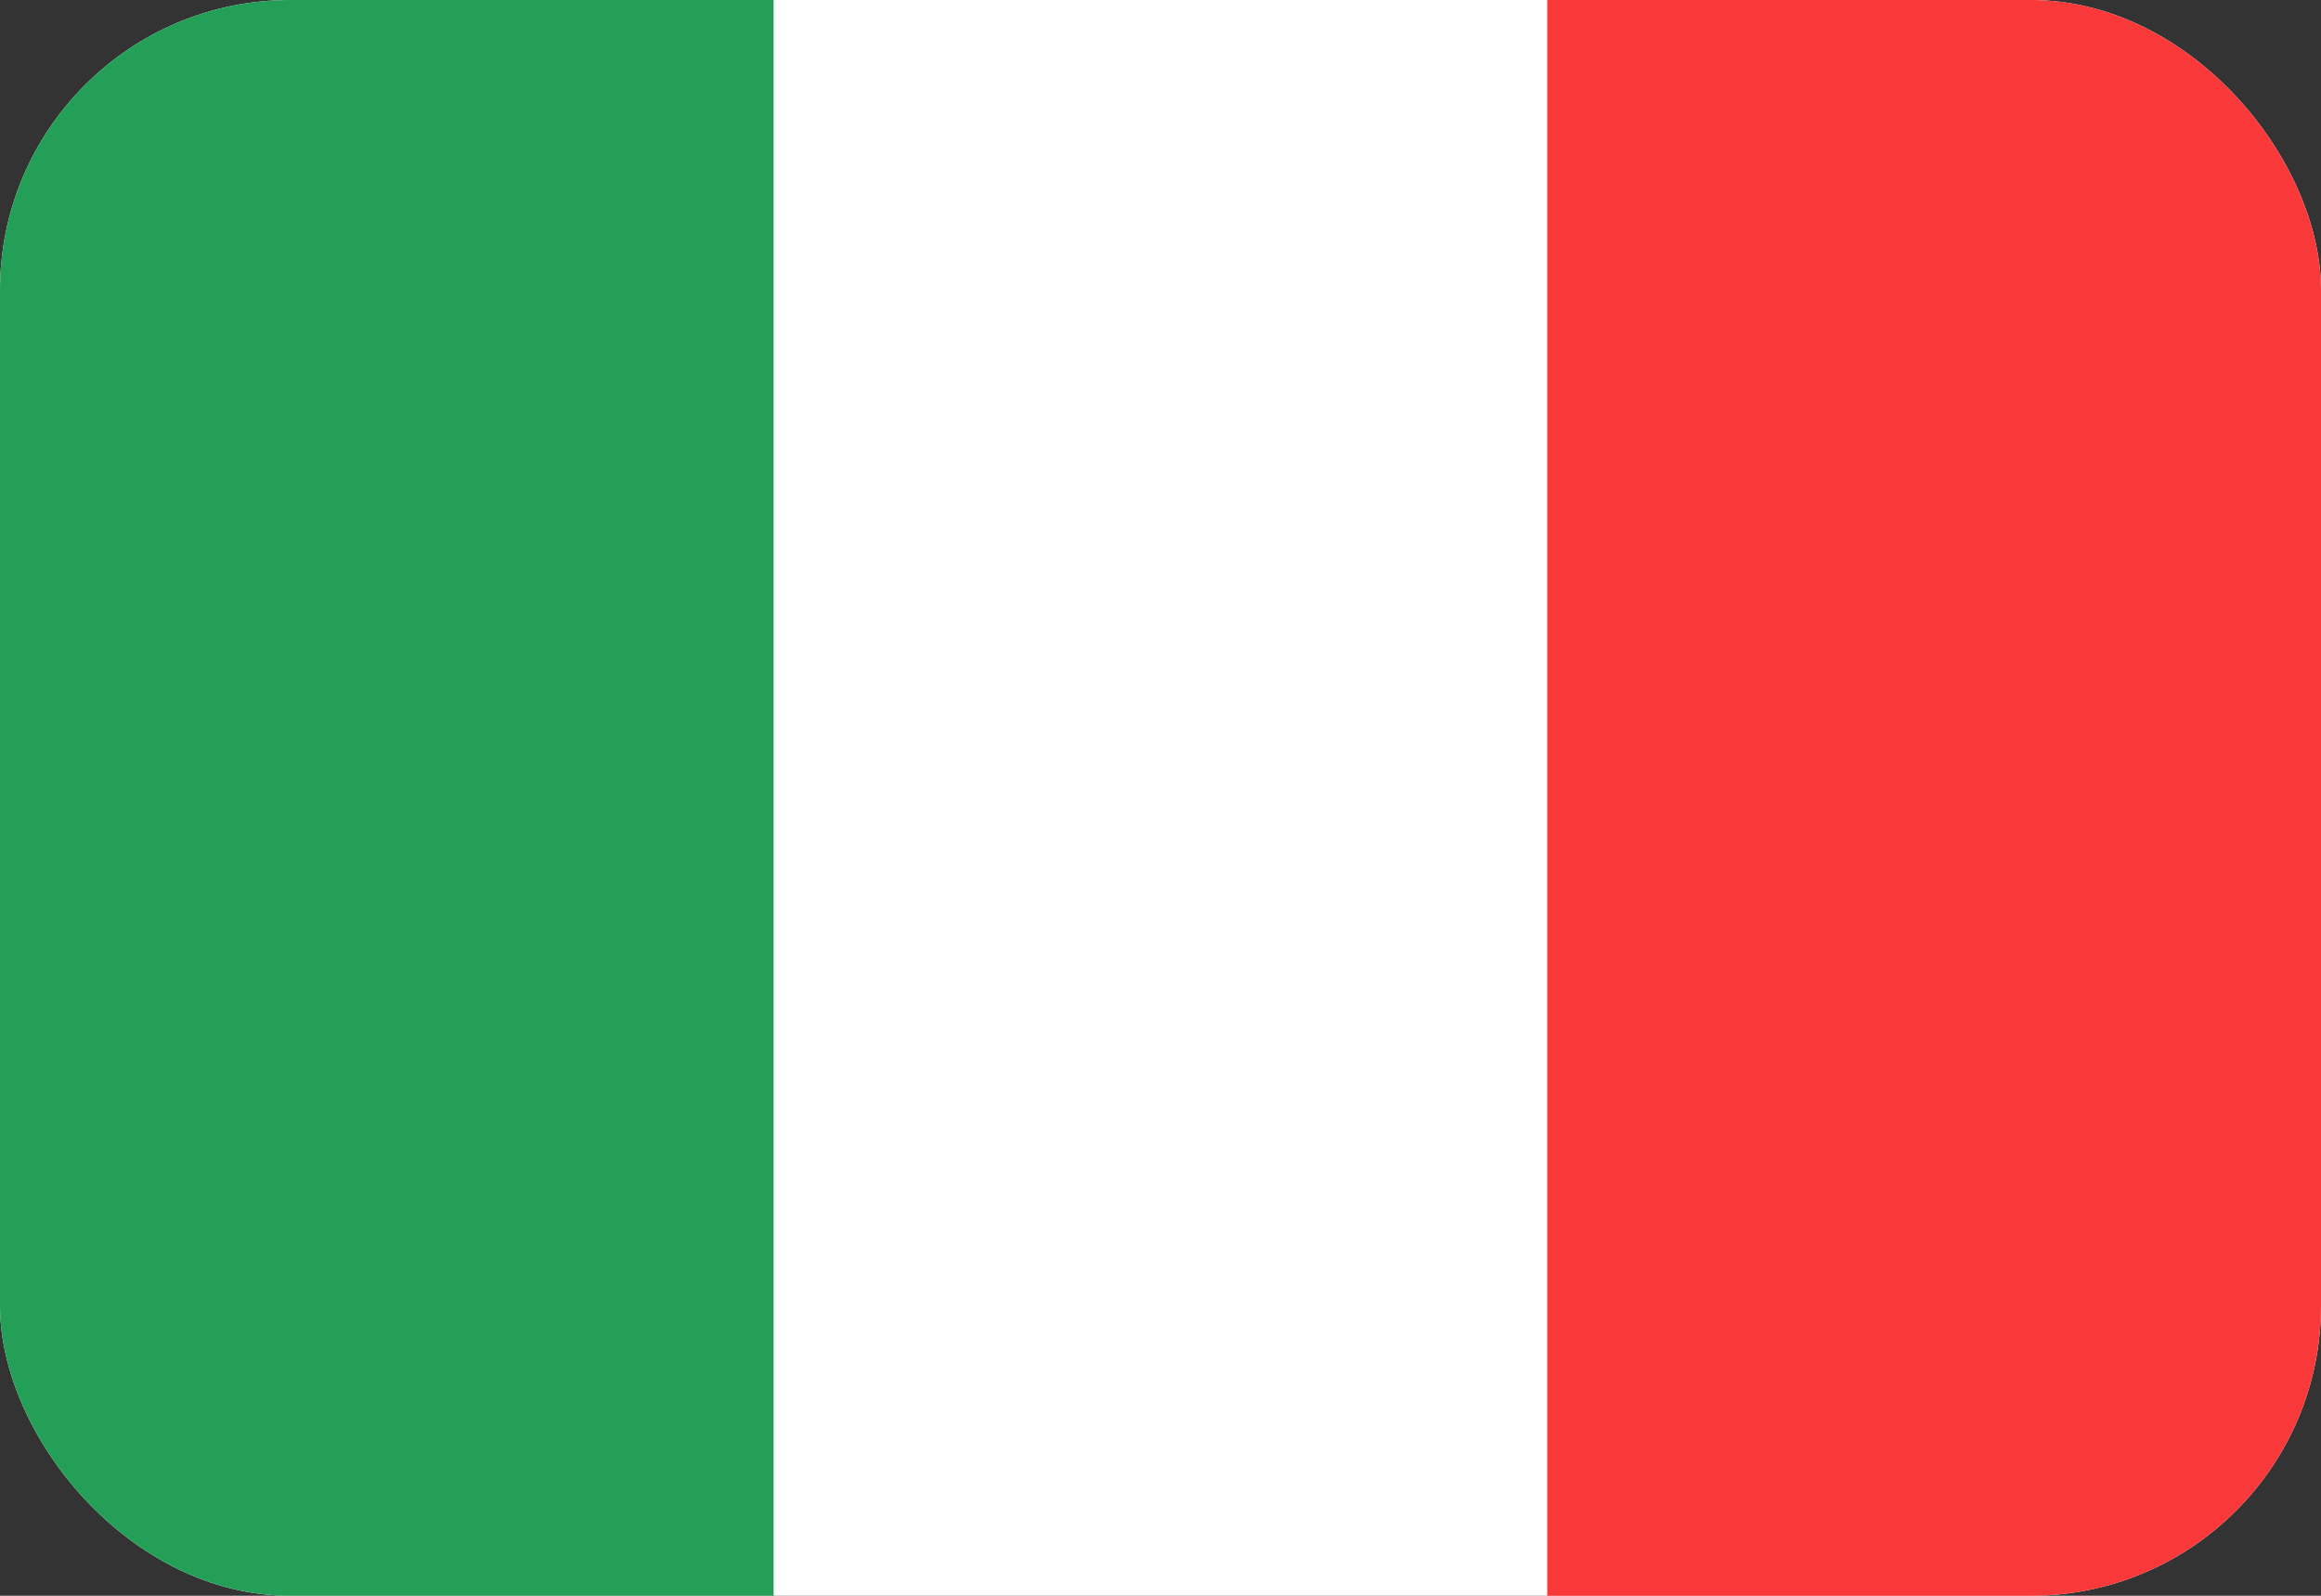 <svg width="16" height="11" viewBox="0 0 16 11" fill="none" xmlns="http://www.w3.org/2000/svg">
<rect x="0" y="0" width="16" height="11" fill="#333333" stroke="none"/>
<g clip-path="url(#clip0_15116_6738)">
<rect width="16" height="11" rx="2" fill="white"/>
<path fill-rule="evenodd" clip-rule="evenodd" d="M10.666 0H16V11H10.666V0Z" fill="#F93939"/>
<path fill-rule="evenodd" clip-rule="evenodd" d="M0 0H5.333V11H0V0Z" fill="#249F58"/>
</g>
<defs>
<clipPath id="clip0_15116_6738">
<rect width="16" height="11" rx="2" fill="white"/>
</clipPath>
</defs>
</svg>
